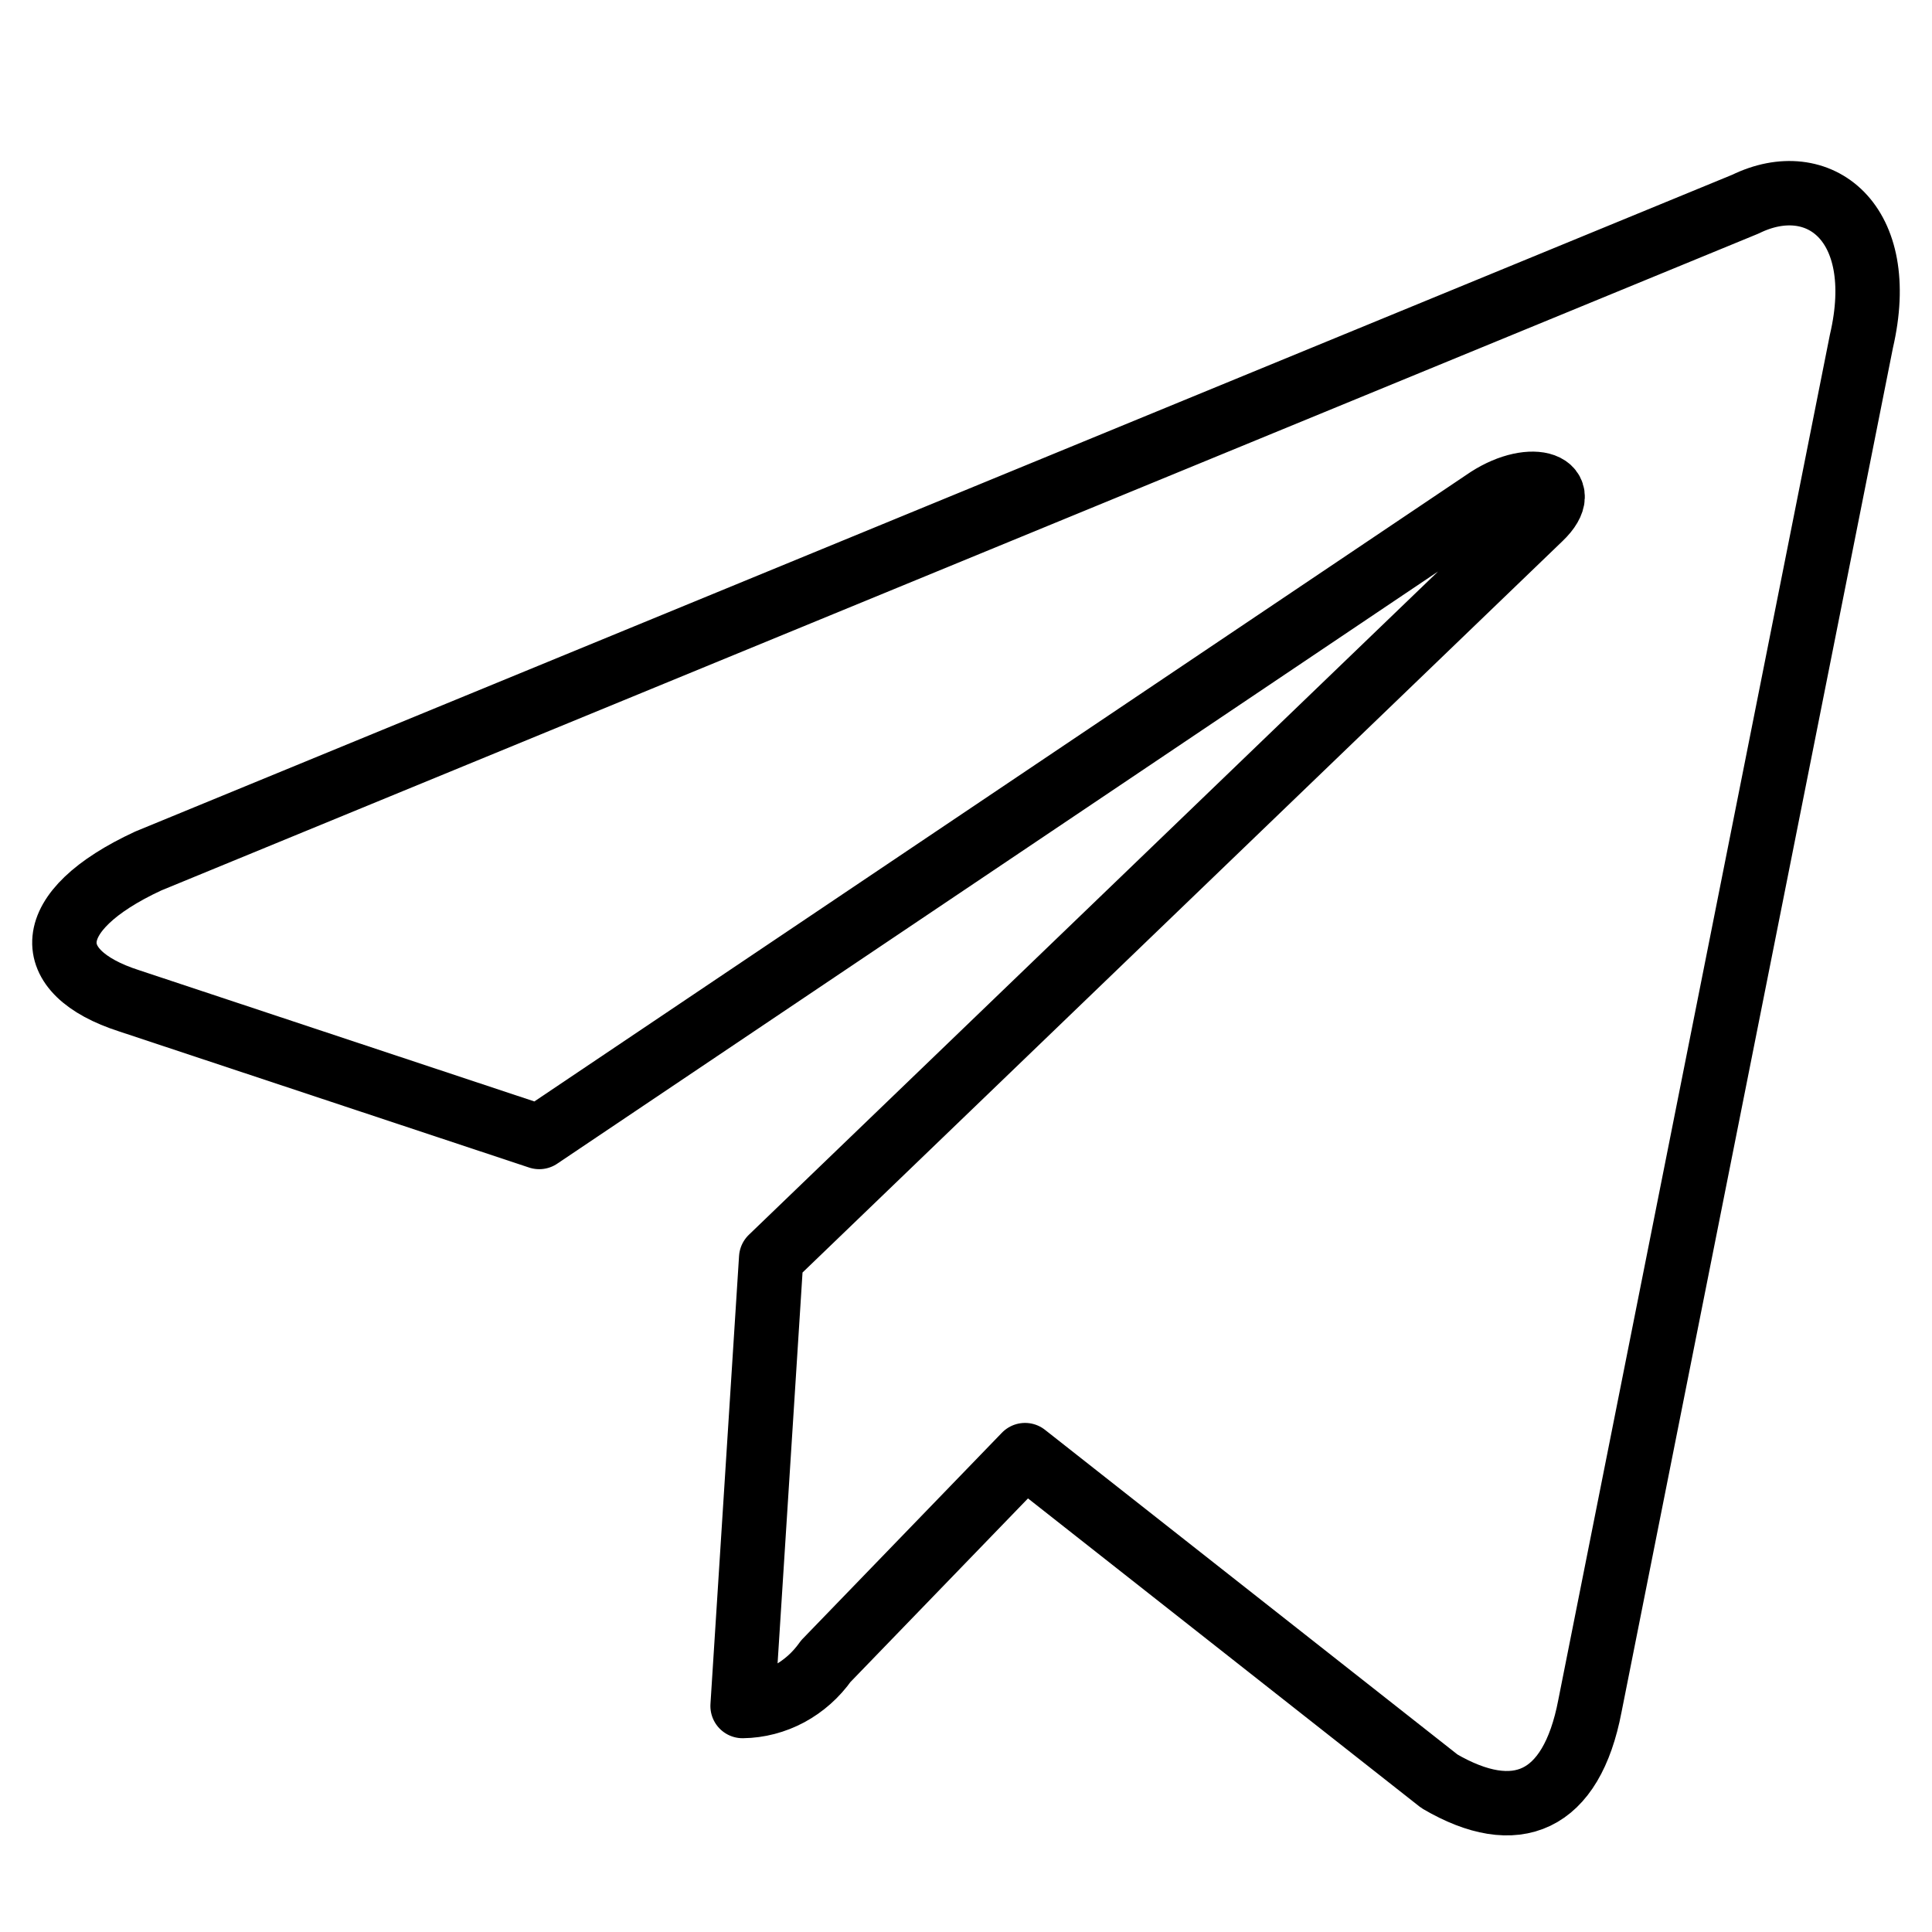 <?xml version="1.0" encoding="UTF-8"?> <svg xmlns="http://www.w3.org/2000/svg" width="30" height="30" viewBox="0 0 30 30" fill="none"><path fill-rule="evenodd" clip-rule="evenodd" d="M11.531 26.491L11.975 19.534L23.918 8.04C24.44 7.539 23.801 7.303 23.109 7.748L8.373 17.655L2.003 15.54C0.619 15.095 0.619 14.149 2.303 13.369L27.103 3.17C28.238 2.614 29.335 3.448 28.904 5.299L24.688 26.491C24.401 27.994 23.54 28.355 22.352 27.66L15.917 22.595L12.823 25.795C12.672 26.009 12.477 26.182 12.253 26.303C12.029 26.423 11.782 26.488 11.531 26.491Z" stroke="black" stroke-linejoin="round"></path></svg> 
